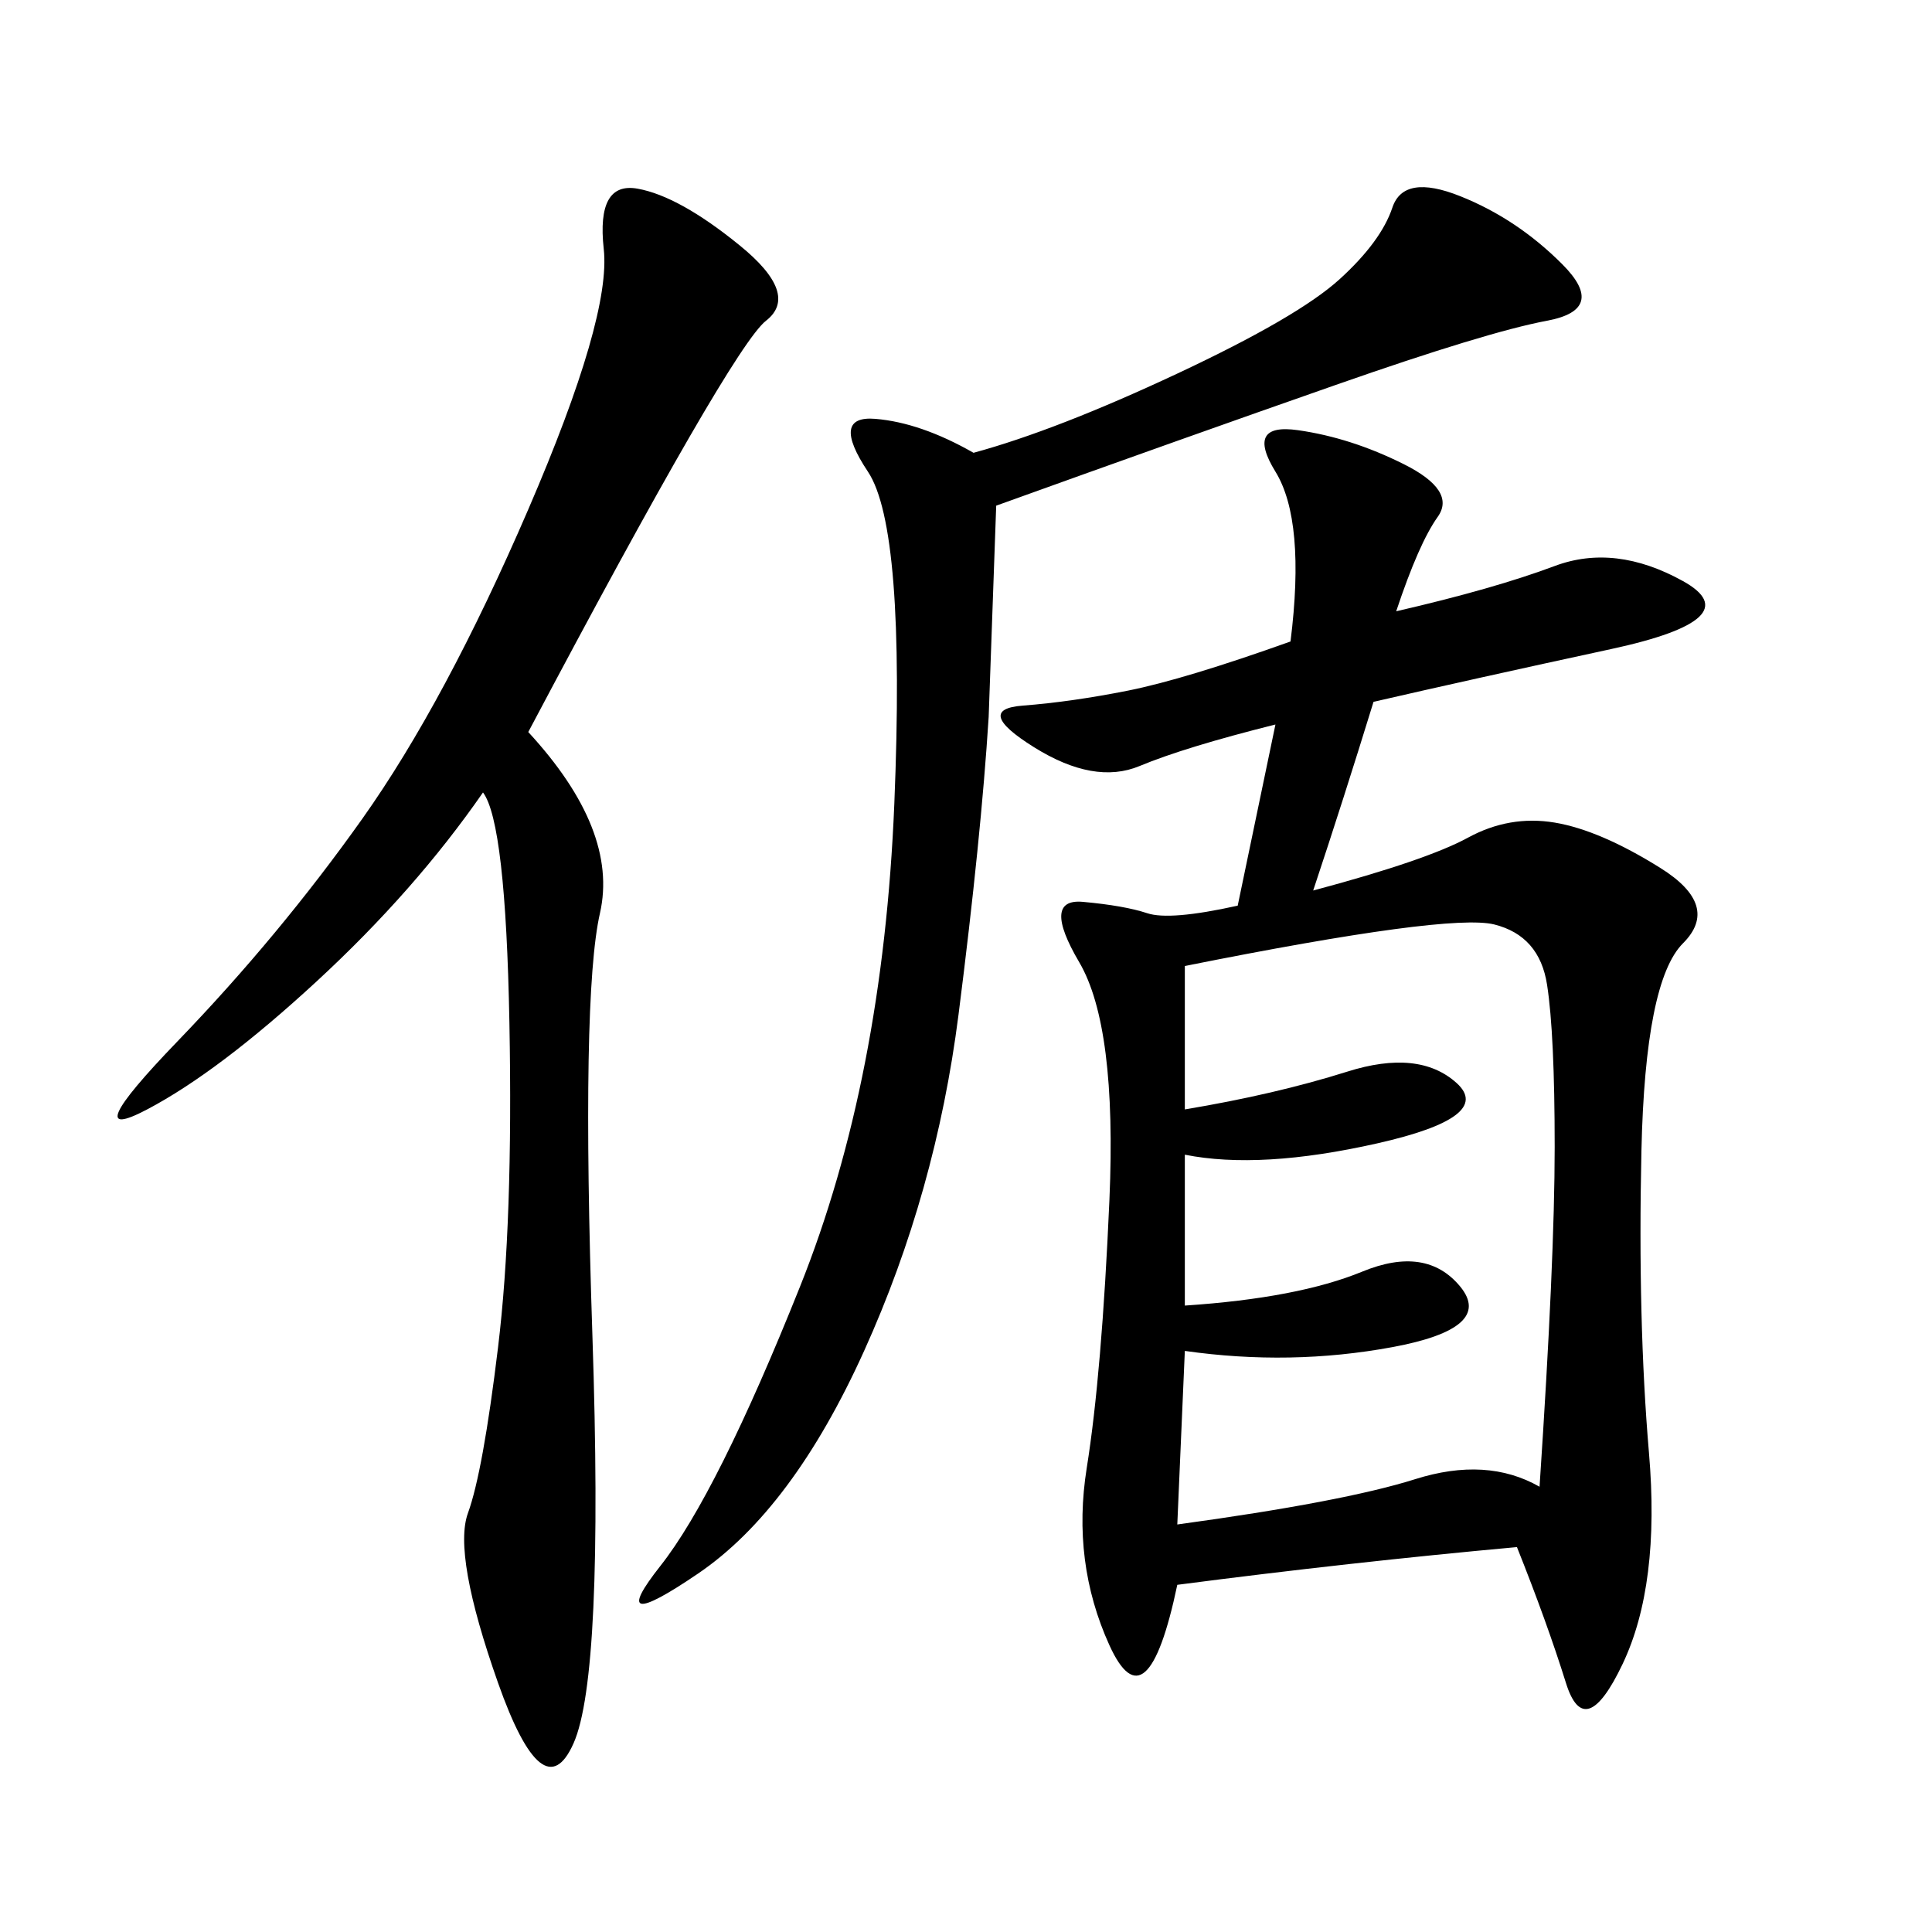<svg xmlns="http://www.w3.org/2000/svg" xmlns:xlink="http://www.w3.org/1999/xlink" width="300" height="300"><path d="M200.39 99.61Q202.73 80.86 198.05 73.24Q193.36 65.63 201.56 66.80Q209.77 67.97 217.97 72.07Q226.17 76.17 223.24 80.27Q220.31 84.38 216.80 94.92L216.80 94.92Q232.03 91.41 241.41 87.89Q250.78 84.38 261.33 90.23Q271.88 96.09 250.20 100.78Q228.52 105.47 213.28 108.98L213.28 108.98Q208.59 124.22 203.91 138.28L203.91 138.28Q221.48 133.59 227.93 130.08Q234.38 126.56 241.41 127.73Q248.44 128.91 257.81 134.77Q267.19 140.63 261.33 146.48Q255.47 152.34 254.88 178.71Q254.30 205.08 256.05 225.59Q257.81 246.09 251.95 258.40Q246.09 270.70 243.16 261.33Q240.23 251.95 235.55 240.23L235.55 240.23Q209.77 242.58 182.81 246.09L182.81 246.09Q178.13 268.36 172.27 255.47Q166.41 242.58 168.75 227.93Q171.09 213.28 172.27 186.33Q173.44 159.38 167.58 149.41Q161.72 139.45 168.16 140.04Q174.61 140.63 178.13 141.80Q181.64 142.97 192.19 140.63L192.19 140.63L198.05 112.50Q183.98 116.02 176.95 118.95Q169.92 121.88 160.55 116.02Q151.17 110.16 158.79 109.57Q166.41 108.98 175.20 107.23Q183.98 105.47 200.39 99.61L200.39 99.61ZM82.03 113.67Q96.09 128.91 93.16 141.80Q90.23 154.69 91.99 207.42Q93.75 260.16 89.06 270.70Q84.38 281.25 77.34 261.33Q70.31 241.41 72.66 234.96Q75 228.52 77.34 209.18Q79.69 189.84 79.10 158.79Q78.52 127.73 75 123.05L75 123.05Q64.45 138.28 49.22 152.34Q33.98 166.41 22.85 172.27Q11.72 178.13 27.54 161.72Q43.36 145.31 56.25 127.15Q69.14 108.98 82.03 79.10Q94.92 49.22 93.75 38.67Q92.58 28.13 99.02 29.30Q105.47 30.47 114.84 38.09Q124.22 45.70 118.95 49.80Q113.67 53.91 82.03 113.67L82.03 113.67ZM182.81 236.72Q208.59 233.20 219.73 229.69Q230.86 226.17 239.06 230.86L239.06 230.86Q241.41 195.70 241.41 178.13L241.41 178.13Q241.41 160.55 240.23 152.93Q239.06 145.31 232.03 143.55Q225 141.80 183.98 150L183.98 150L183.98 172.27Q198.05 169.92 209.18 166.41Q220.31 162.89 226.17 168.16Q232.03 173.44 213.87 177.54Q195.70 181.64 183.98 179.30L183.98 179.30L183.98 202.73Q201.56 201.56 211.52 197.46Q221.48 193.36 226.76 199.80Q232.03 206.25 216.21 209.18Q200.39 212.11 183.98 209.77L183.98 209.77L182.81 236.72ZM151.17 70.31Q164.06 66.80 182.81 58.01Q201.56 49.22 208.01 43.36Q214.45 37.50 216.21 32.23Q217.97 26.95 226.76 30.47Q235.55 33.98 242.58 41.02Q249.61 48.05 240.23 49.80Q230.86 51.56 207.42 59.77Q183.98 67.97 154.69 78.52L154.69 78.52L153.52 111.33Q152.34 130.08 148.83 157.62Q145.31 185.16 134.18 209.77Q123.05 234.38 108.40 244.34Q93.75 254.30 102.54 243.16Q111.33 232.03 124.22 199.80Q137.11 167.58 138.87 124.80Q140.63 82.03 134.77 73.24Q128.91 64.45 135.94 65.04Q142.97 65.63 151.17 70.31L151.17 70.31Z"/></svg>